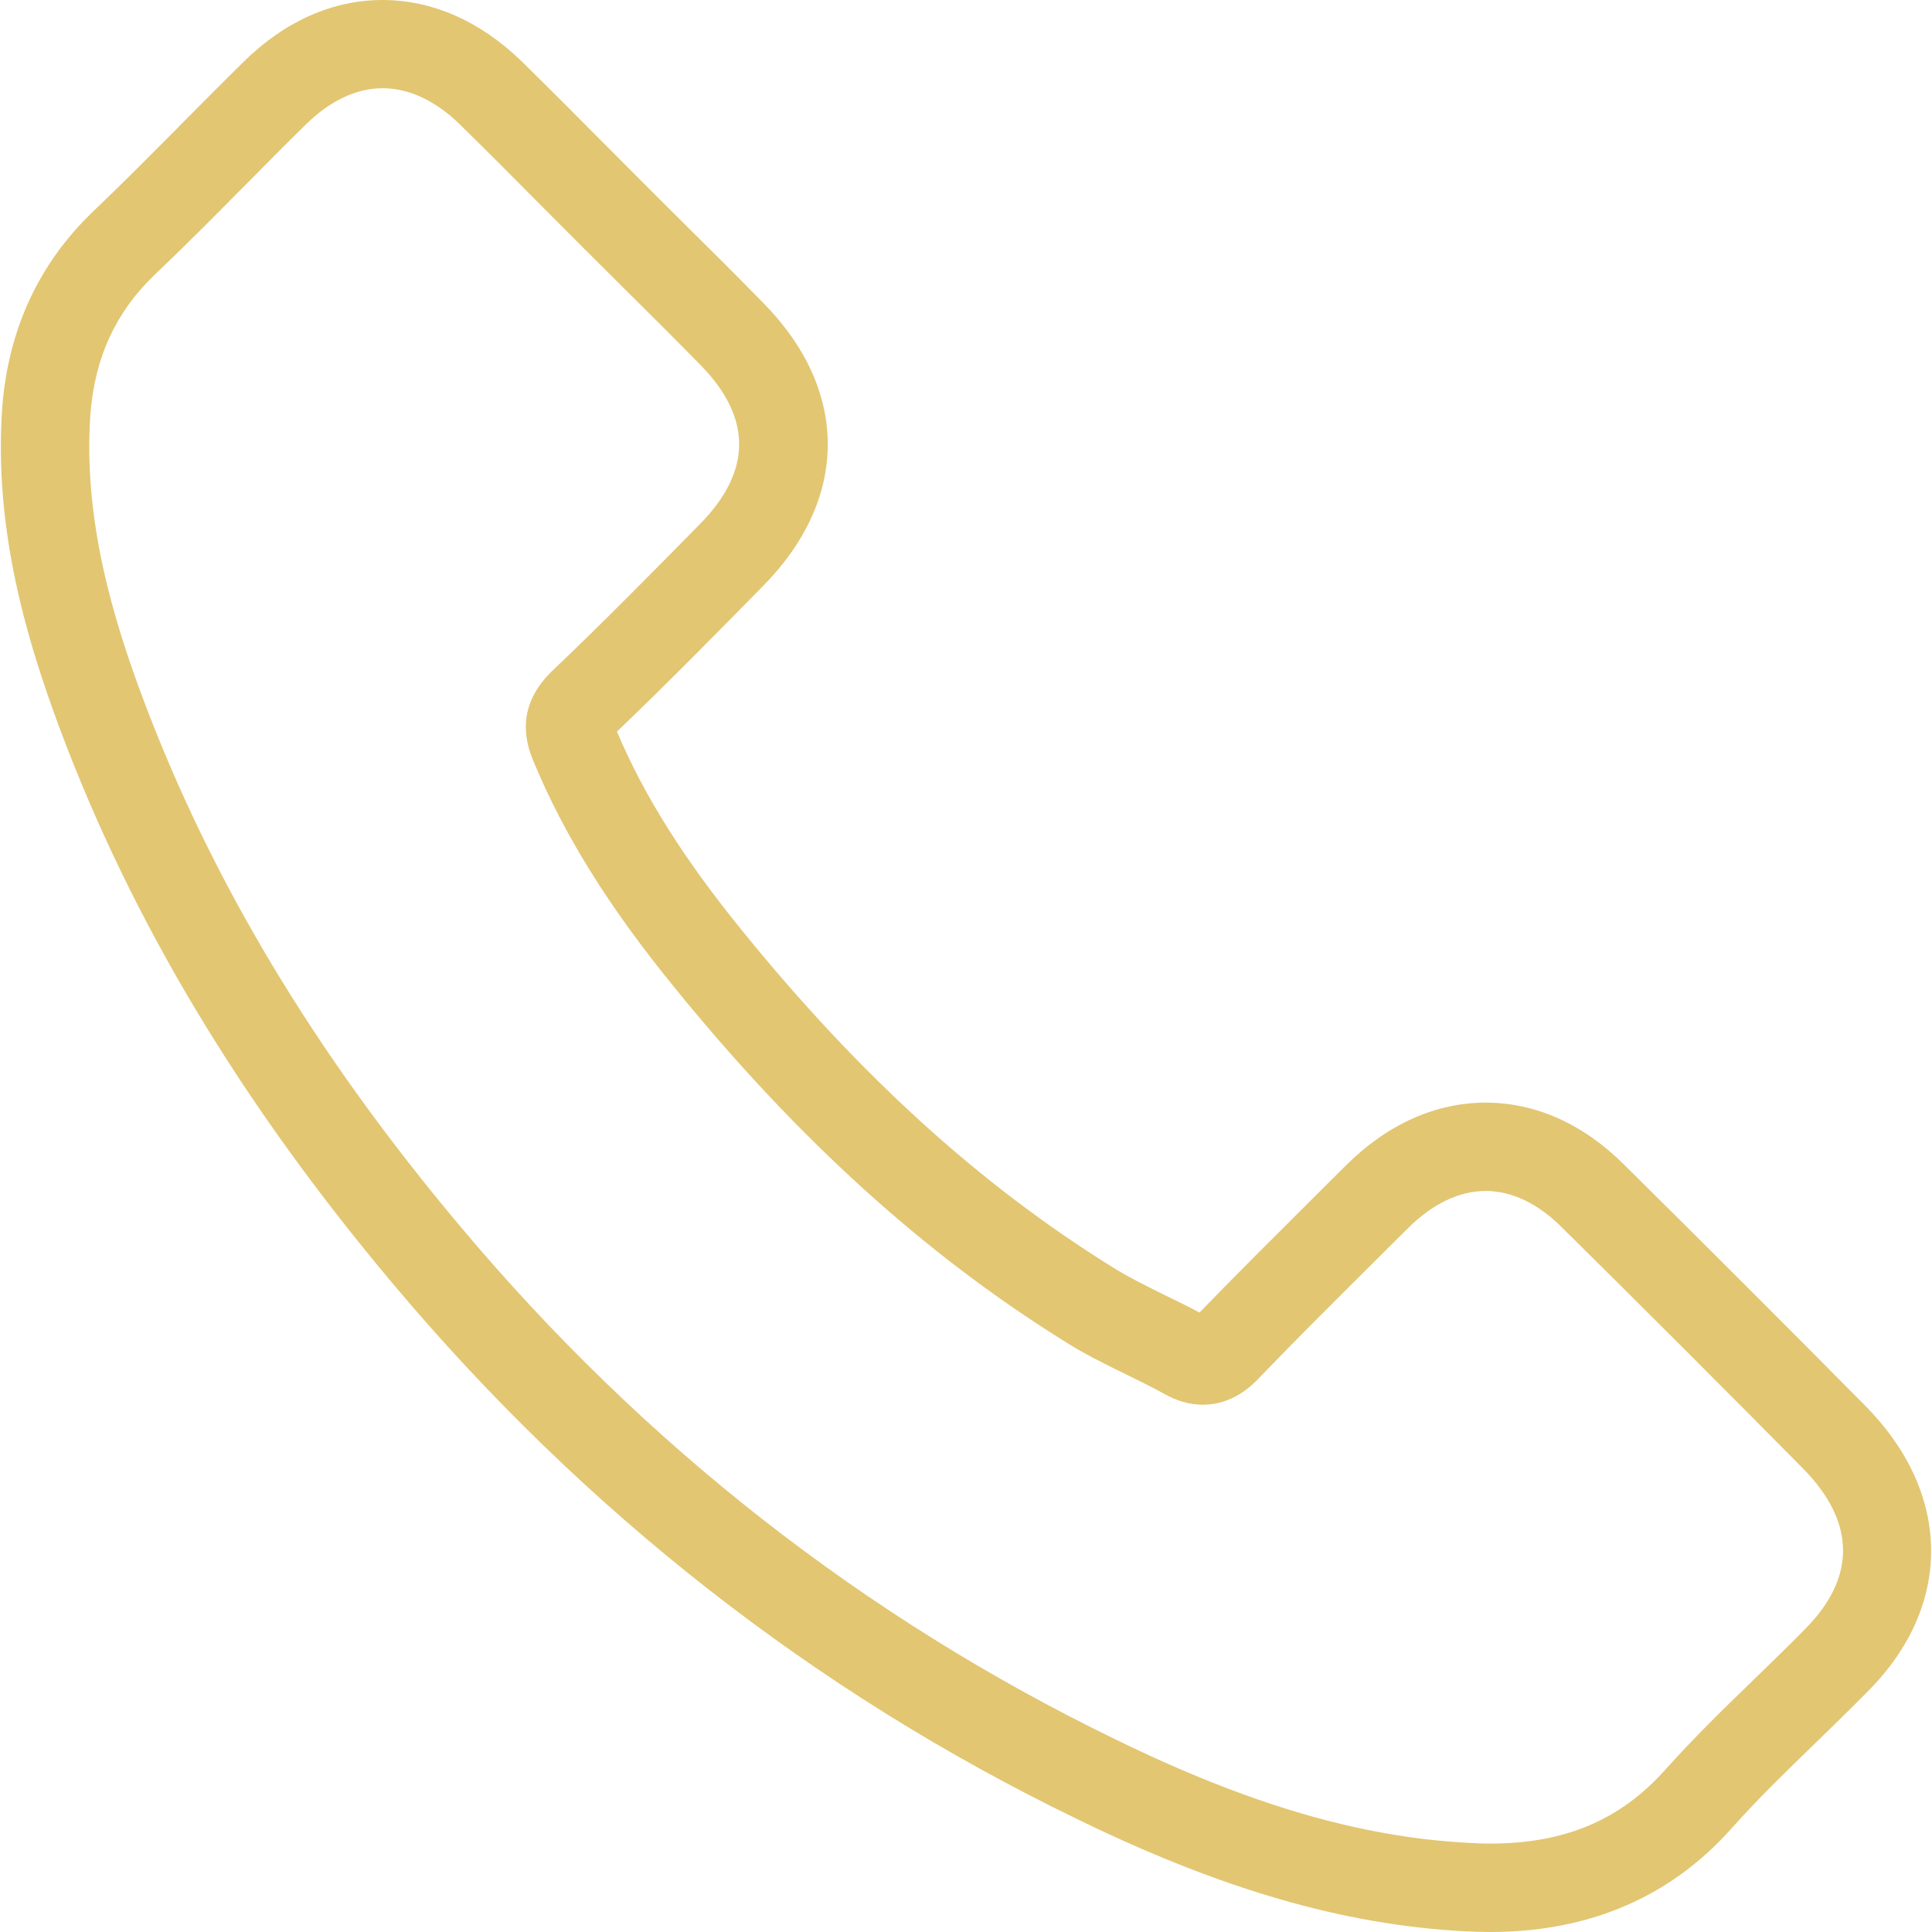 <?xml version="1.0" encoding="utf-8"?>
<!-- Generator: Adobe Illustrator 15.0.0, SVG Export Plug-In . SVG Version: 6.00 Build 0)  -->
<!DOCTYPE svg PUBLIC "-//W3C//DTD SVG 1.1//EN" "http://www.w3.org/Graphics/SVG/1.1/DTD/svg11.dtd">
<svg version="1.1" id="Warstwa_1" xmlns="http://www.w3.org/2000/svg" xmlns:xlink="http://www.w3.org/1999/xlink" x="0px" y="0px"
	 width="50px" height="50px" viewBox="0 0 50 50" enable-background="new 0 0 50 50" xml:space="preserve">
<g>
	<path fill="#E2C672" d="M38.567,50c-0.227,0-0.459-0.008-0.696-0.021c-3.103-0.166-6.288-1.09-10.016-2.912
		c-6.783-3.287-12.731-7.945-17.68-13.836c-3.944-4.689-6.77-9.398-8.635-14.394c-0.813-2.19-1.717-5.11-1.48-8.319
		C0.221,8.514,1.008,6.82,2.4,5.482c0.798-0.76,1.578-1.549,2.334-2.312c0.511-0.515,1.041-1.05,1.575-1.575
		C7.366,0.552,8.609,0,9.899,0c1.288,0,2.536,0.55,3.606,1.592c0.726,0.711,1.438,1.429,2.126,2.121
		c0.346,0.349,0.693,0.696,1.042,1.046c0.337,0.339,0.681,0.678,1.018,1.014c0.679,0.673,1.378,1.365,2.058,2.063
		c2.232,2.258,2.232,5.07-0.005,7.333c-1.223,1.246-2.487,2.53-3.778,3.765c0.708,1.673,1.75,3.323,3.27,5.187
		c3.003,3.7,6.11,6.526,9.501,8.639c0.438,0.279,0.913,0.512,1.412,0.76c0.292,0.141,0.593,0.287,0.894,0.449
		c0.948-0.979,1.913-1.939,2.85-2.873c0.319-0.318,0.637-0.631,0.954-0.949c1.067-1.057,2.313-1.611,3.604-1.611
		c1.29,0,2.531,0.555,3.586,1.611c2.091,2.068,4.205,4.18,6.272,6.271c2.218,2.273,2.225,5.164,0.017,7.367
		c-0.439,0.445-0.898,0.893-1.342,1.324c-0.77,0.746-1.493,1.447-2.173,2.211C43.231,49.096,41.126,50,38.567,50z M9.902,2.283
		c-0.678,0-1.364,0.325-1.986,0.938C7.391,3.736,6.867,4.265,6.362,4.776C5.594,5.551,4.801,6.353,3.982,7.131
		c-0.986,0.951-1.524,2.118-1.64,3.559c-0.204,2.761,0.609,5.378,1.342,7.346c1.774,4.746,4.47,9.236,8.244,13.722
		c4.737,5.643,10.436,10.1,16.929,13.252c3.446,1.686,6.35,2.537,9.142,2.682c0.195,0.014,0.385,0.02,0.566,0.02
		c1.933,0,3.373-0.609,4.539-1.92c0.735-0.82,1.524-1.59,2.288-2.328c0.435-0.422,0.882-0.855,1.31-1.291
		c1.337-1.338,1.326-2.77-0.024-4.152c-2.058-2.082-4.163-4.188-6.256-6.256c-0.62-0.621-1.301-0.943-1.973-0.943
		c-0.678,0-1.363,0.326-1.992,0.945c-0.313,0.311-0.631,0.627-0.95,0.945c-0.969,0.965-1.971,1.959-2.925,2.953
		c-0.426,0.453-0.918,0.689-1.455,0.689c-0.333,0-0.673-0.096-1.004-0.285c-0.313-0.174-0.637-0.332-0.98-0.5
		c-0.535-0.262-1.092-0.533-1.628-0.877c-3.598-2.244-6.891-5.232-10.054-9.129c-1.705-2.089-2.869-3.958-3.663-5.882
		c-0.359-0.849-0.208-1.618,0.45-2.276l0.023-0.023c1.303-1.237,2.593-2.549,3.841-3.817c1.355-1.374,1.355-2.761,0.006-4.129
		c-0.673-0.688-1.366-1.376-2.038-2.042c-0.34-0.34-0.683-0.679-1.024-1.02c-0.35-0.35-0.697-0.699-1.048-1.051
		c-0.683-0.691-1.39-1.4-2.1-2.096C11.279,2.609,10.585,2.283,9.902,2.283z"/>
</g>
</svg>
